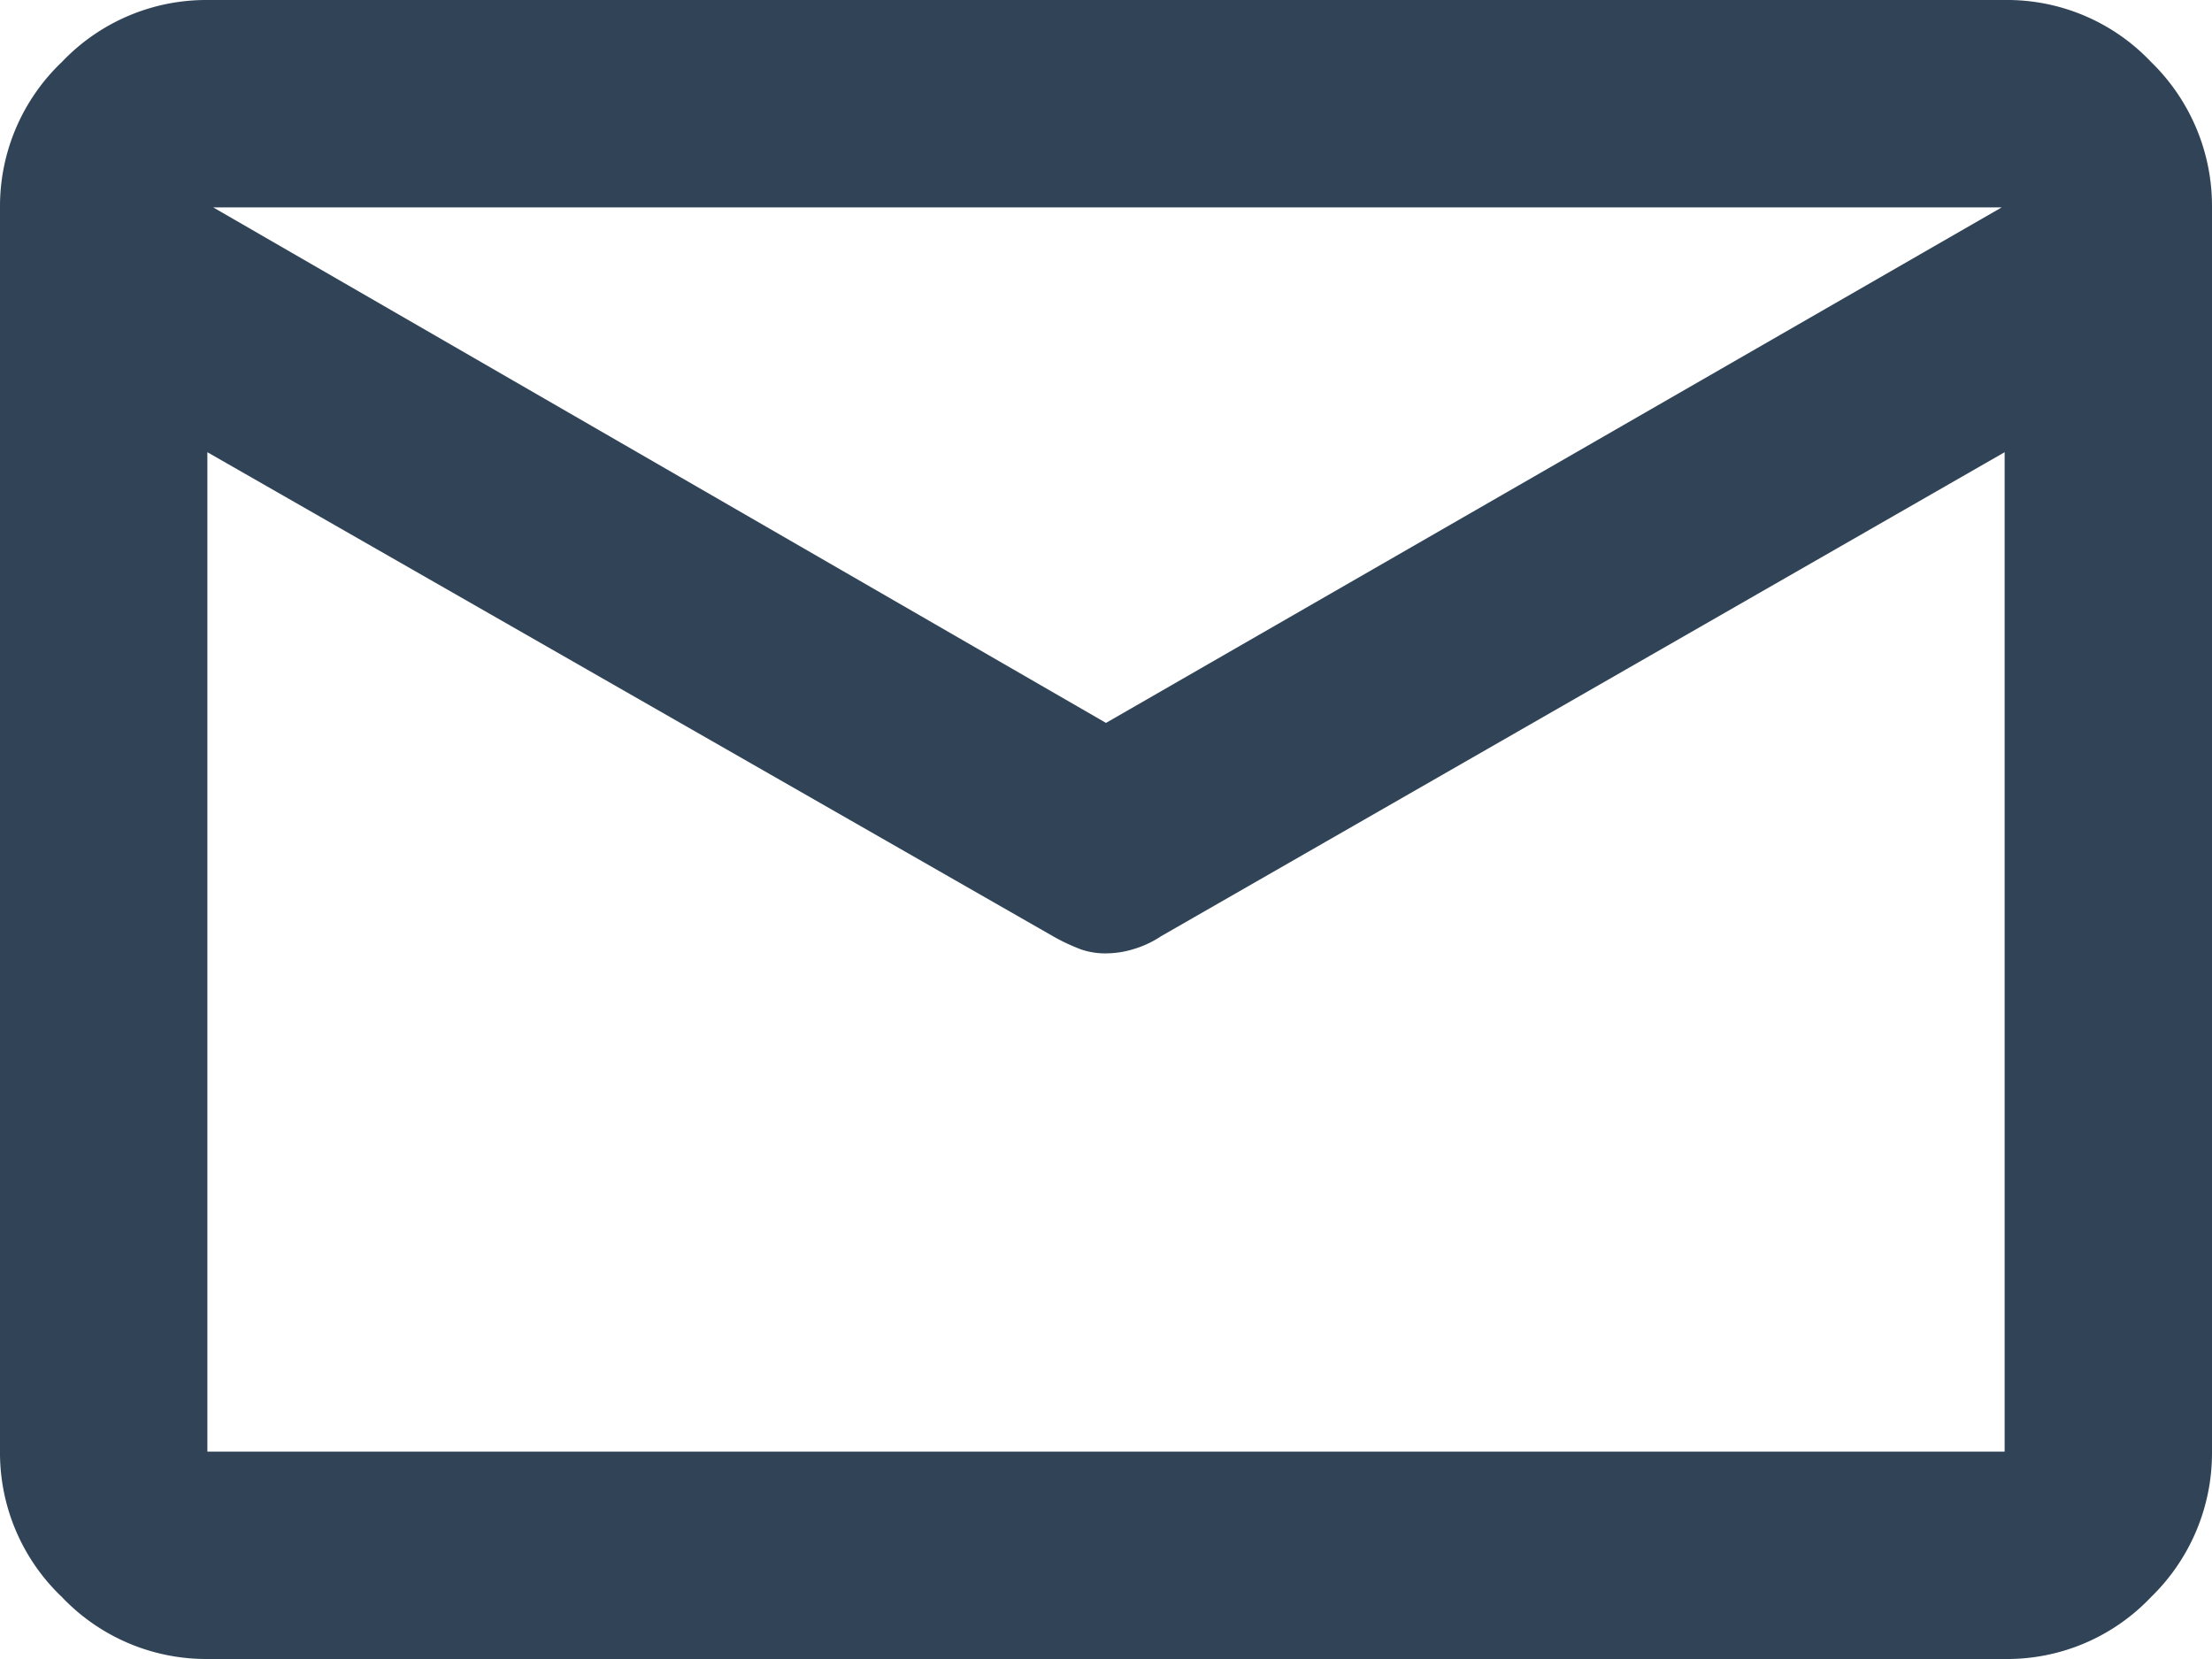 <svg xmlns="http://www.w3.org/2000/svg" width="16" height="12" viewBox="0 0 16 12">
  <path id="mail_16dp_314457_FILL0_wght400_GRAD0_opsz20" d="M97.5-756a1.44,1.44,0,0,1-1.052-.448A1.44,1.44,0,0,1,96-757.5v-9a1.44,1.44,0,0,1,.448-1.052A1.44,1.44,0,0,1,97.5-768h13a1.433,1.433,0,0,1,1.059.448A1.452,1.452,0,0,1,112-766.5v9a1.452,1.452,0,0,1-.441,1.052A1.433,1.433,0,0,1,110.5-756Zm13-8.729-6.1,3.5a.744.744,0,0,1-.2.094.685.685,0,0,1-.2.031.53.53,0,0,1-.187-.031,1.455,1.455,0,0,1-.186-.087L97.5-764.729v7.229h13Zm-6.5,1.958,6.479-3.729H97.542ZM97.5-765v0Z" transform="translate(-96 768)" fill="#314457"/>
</svg>
